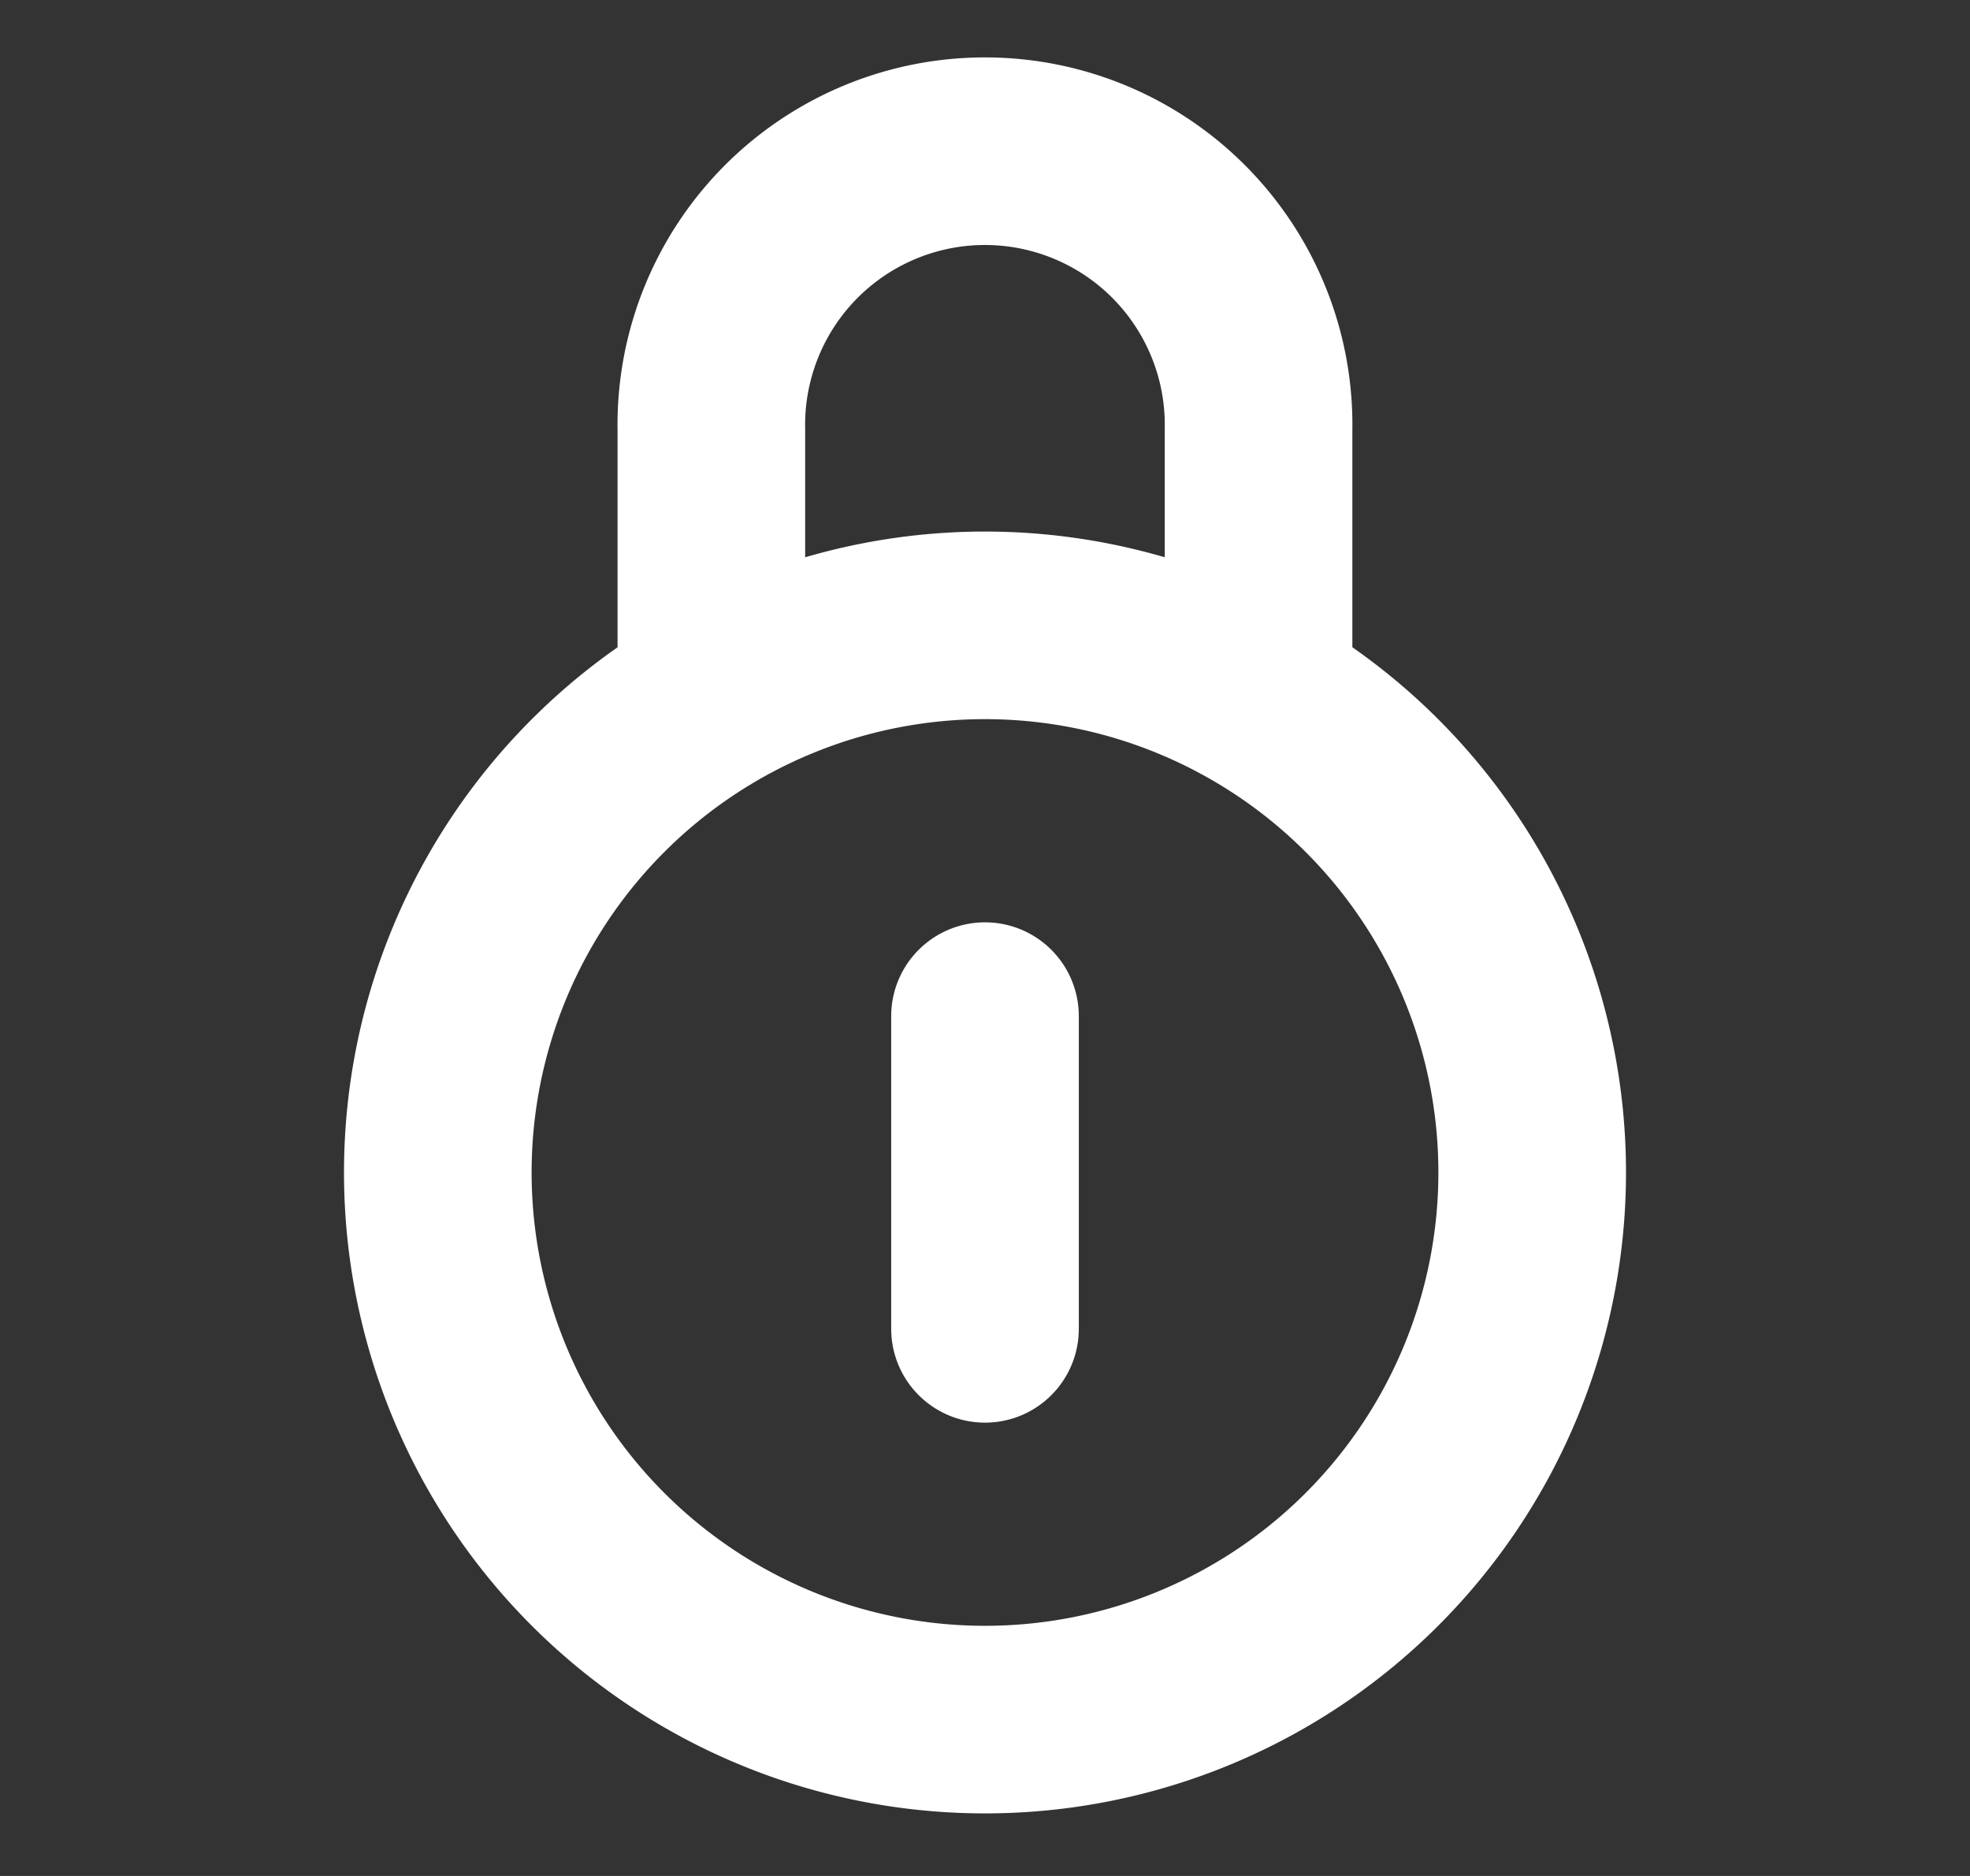 <svg xmlns="http://www.w3.org/2000/svg" width="21" height="20" fill="none"><rect width="100%" height="100%" fill="#333333" stroke="none"/><path stroke="#fff" stroke-width="2" d="M10.5 18.333a5.833 5.833 0 1 0 0-11.666 5.833 5.833 0 0 0 0 11.666z"/><path stroke="#fff" stroke-linejoin="round" stroke-width="2" d="M13.416 7.5V4.583a2.917 2.917 0 1 0-5.833 0V7.5"/><path stroke="#fff" stroke-linecap="round" stroke-linejoin="round" stroke-width="2" d="M10.5 10.833v3.334"/></svg>